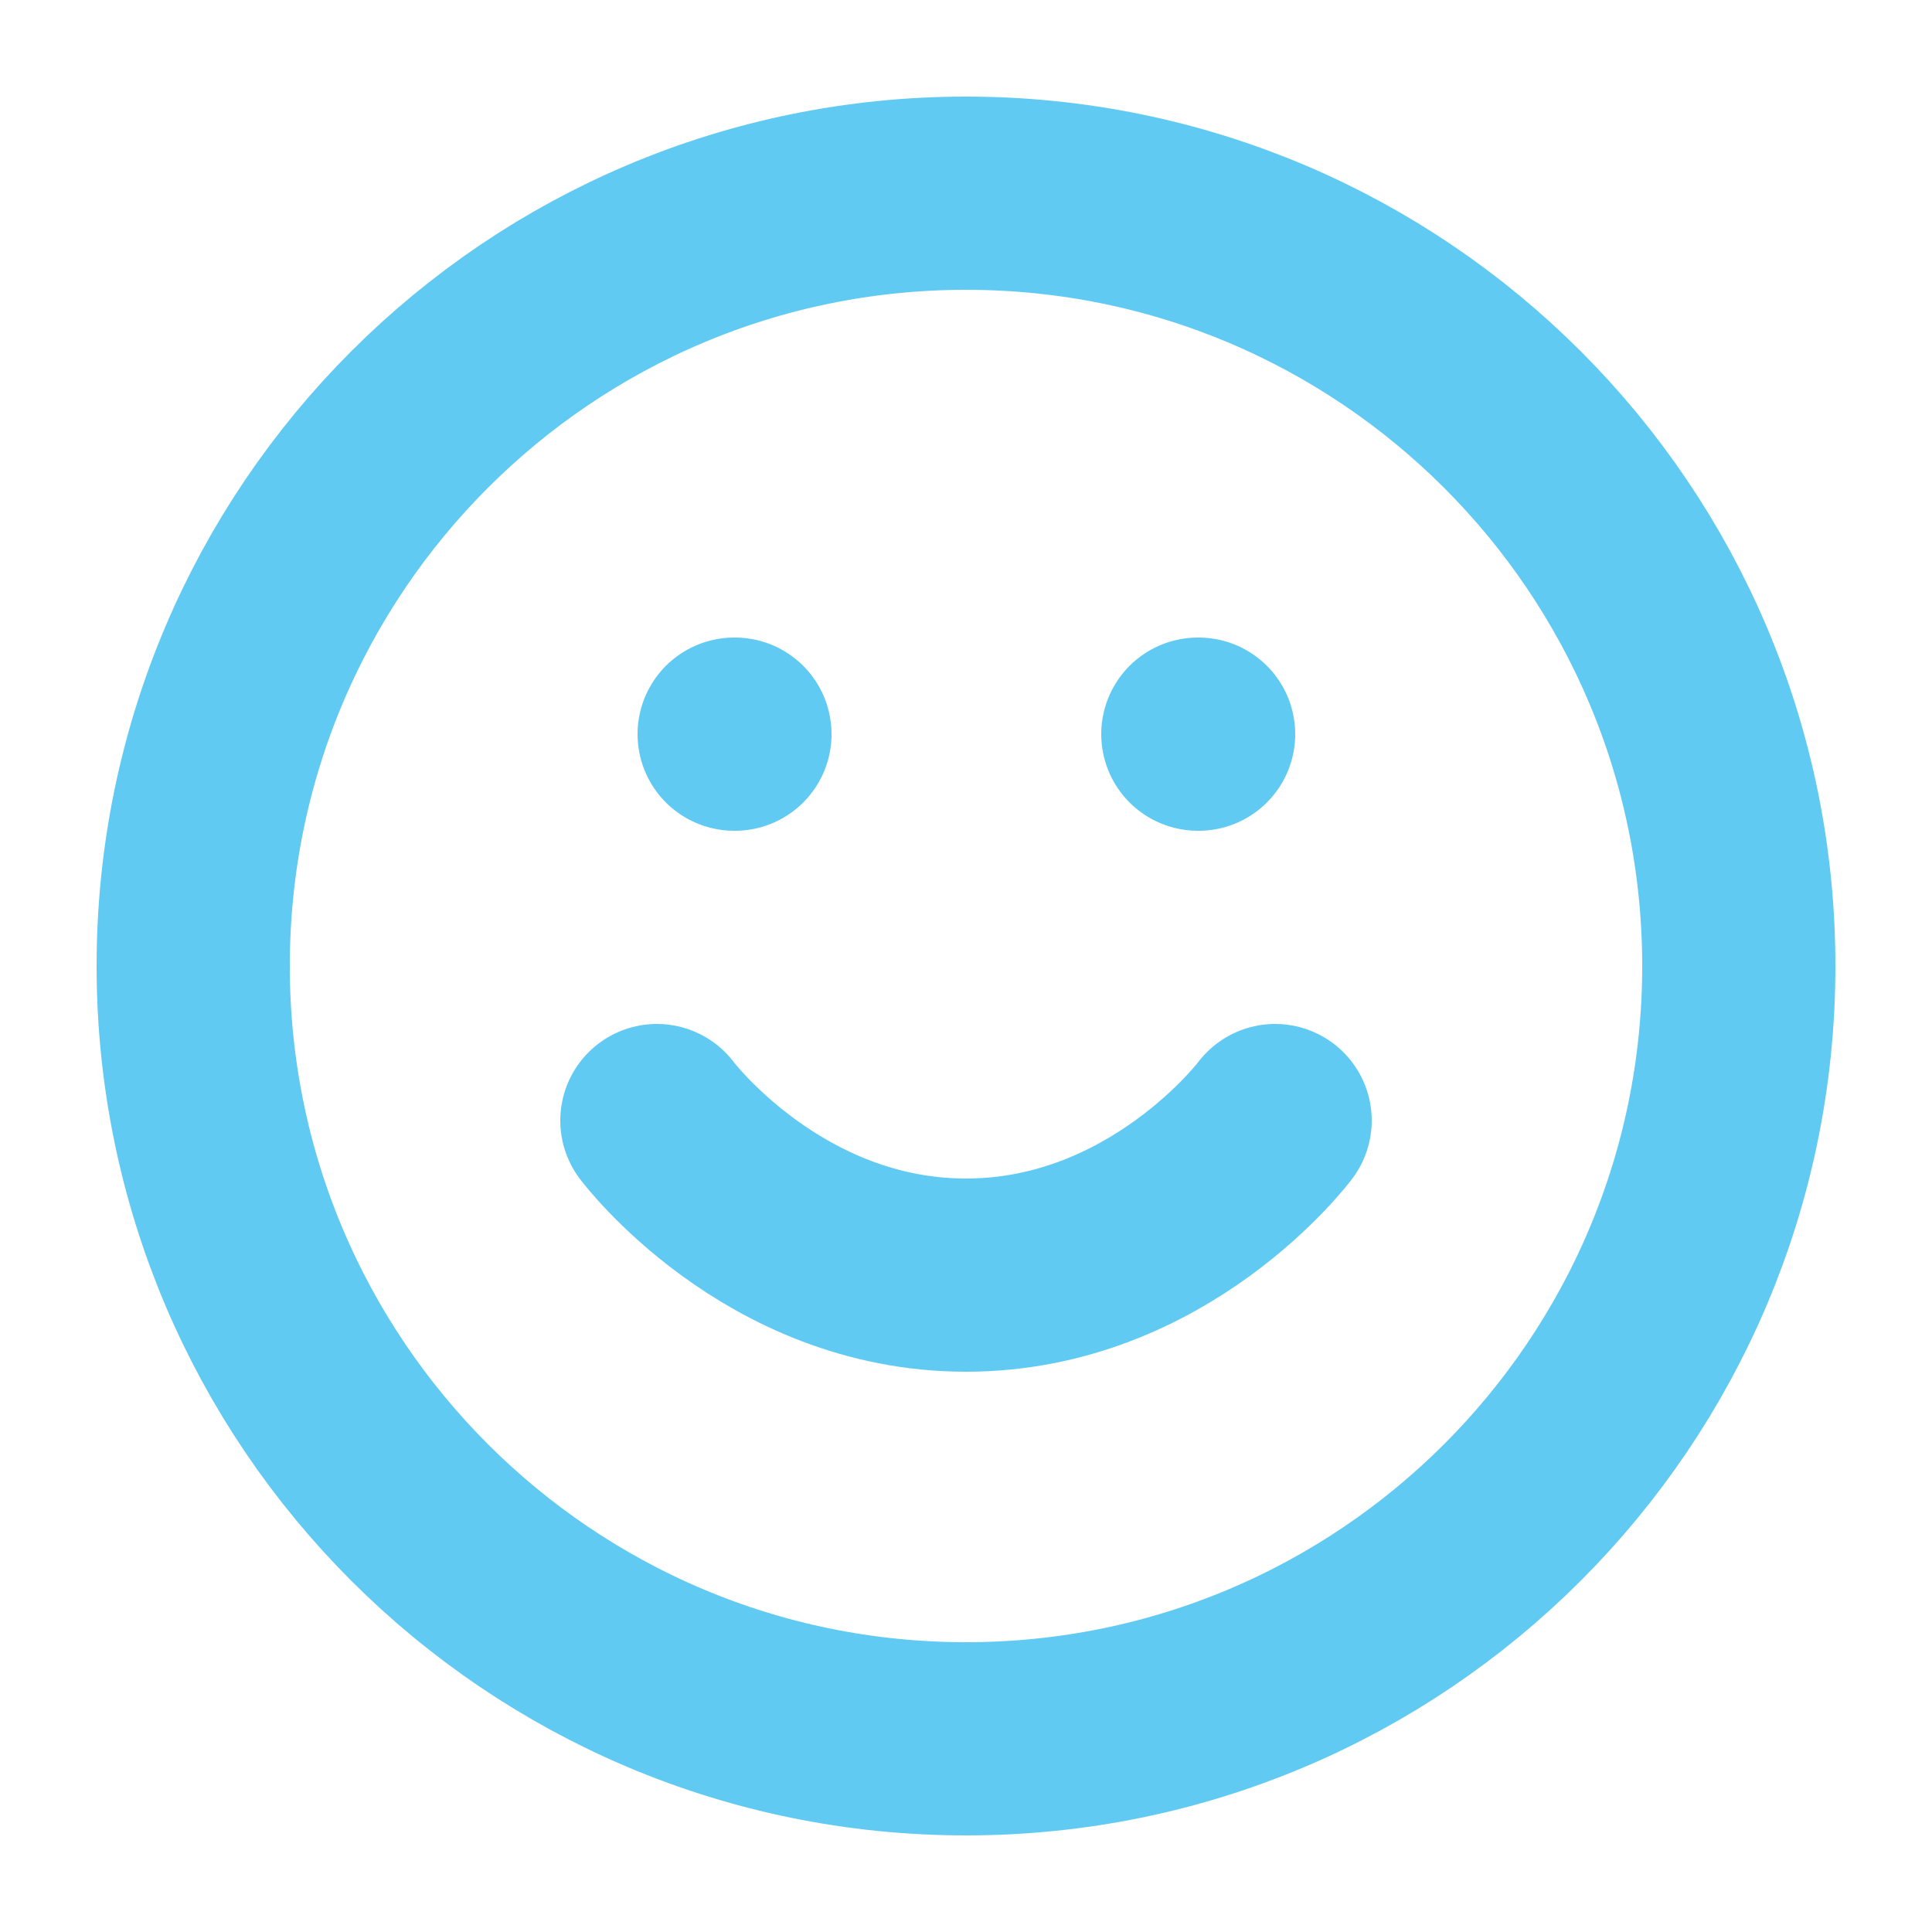 <svg width="30" height="30" fill="none" xmlns="http://www.w3.org/2000/svg"><path d="M15 27c6.627 0 12-5.373 12-12S21.627 3 15 3 3 8.373 3 15s5.373 12 12 12z" stroke="#61CAF2" stroke-width="3" stroke-linecap="round" stroke-linejoin="round"/><path d="M10.2 17.4s1.8 2.4 4.8 2.4 4.8-2.4 4.8-2.4M11.4 11.4h.012M18.6 11.4h.012" stroke="#61CAF2" stroke-width="3" stroke-linecap="round" stroke-linejoin="round"/></svg>